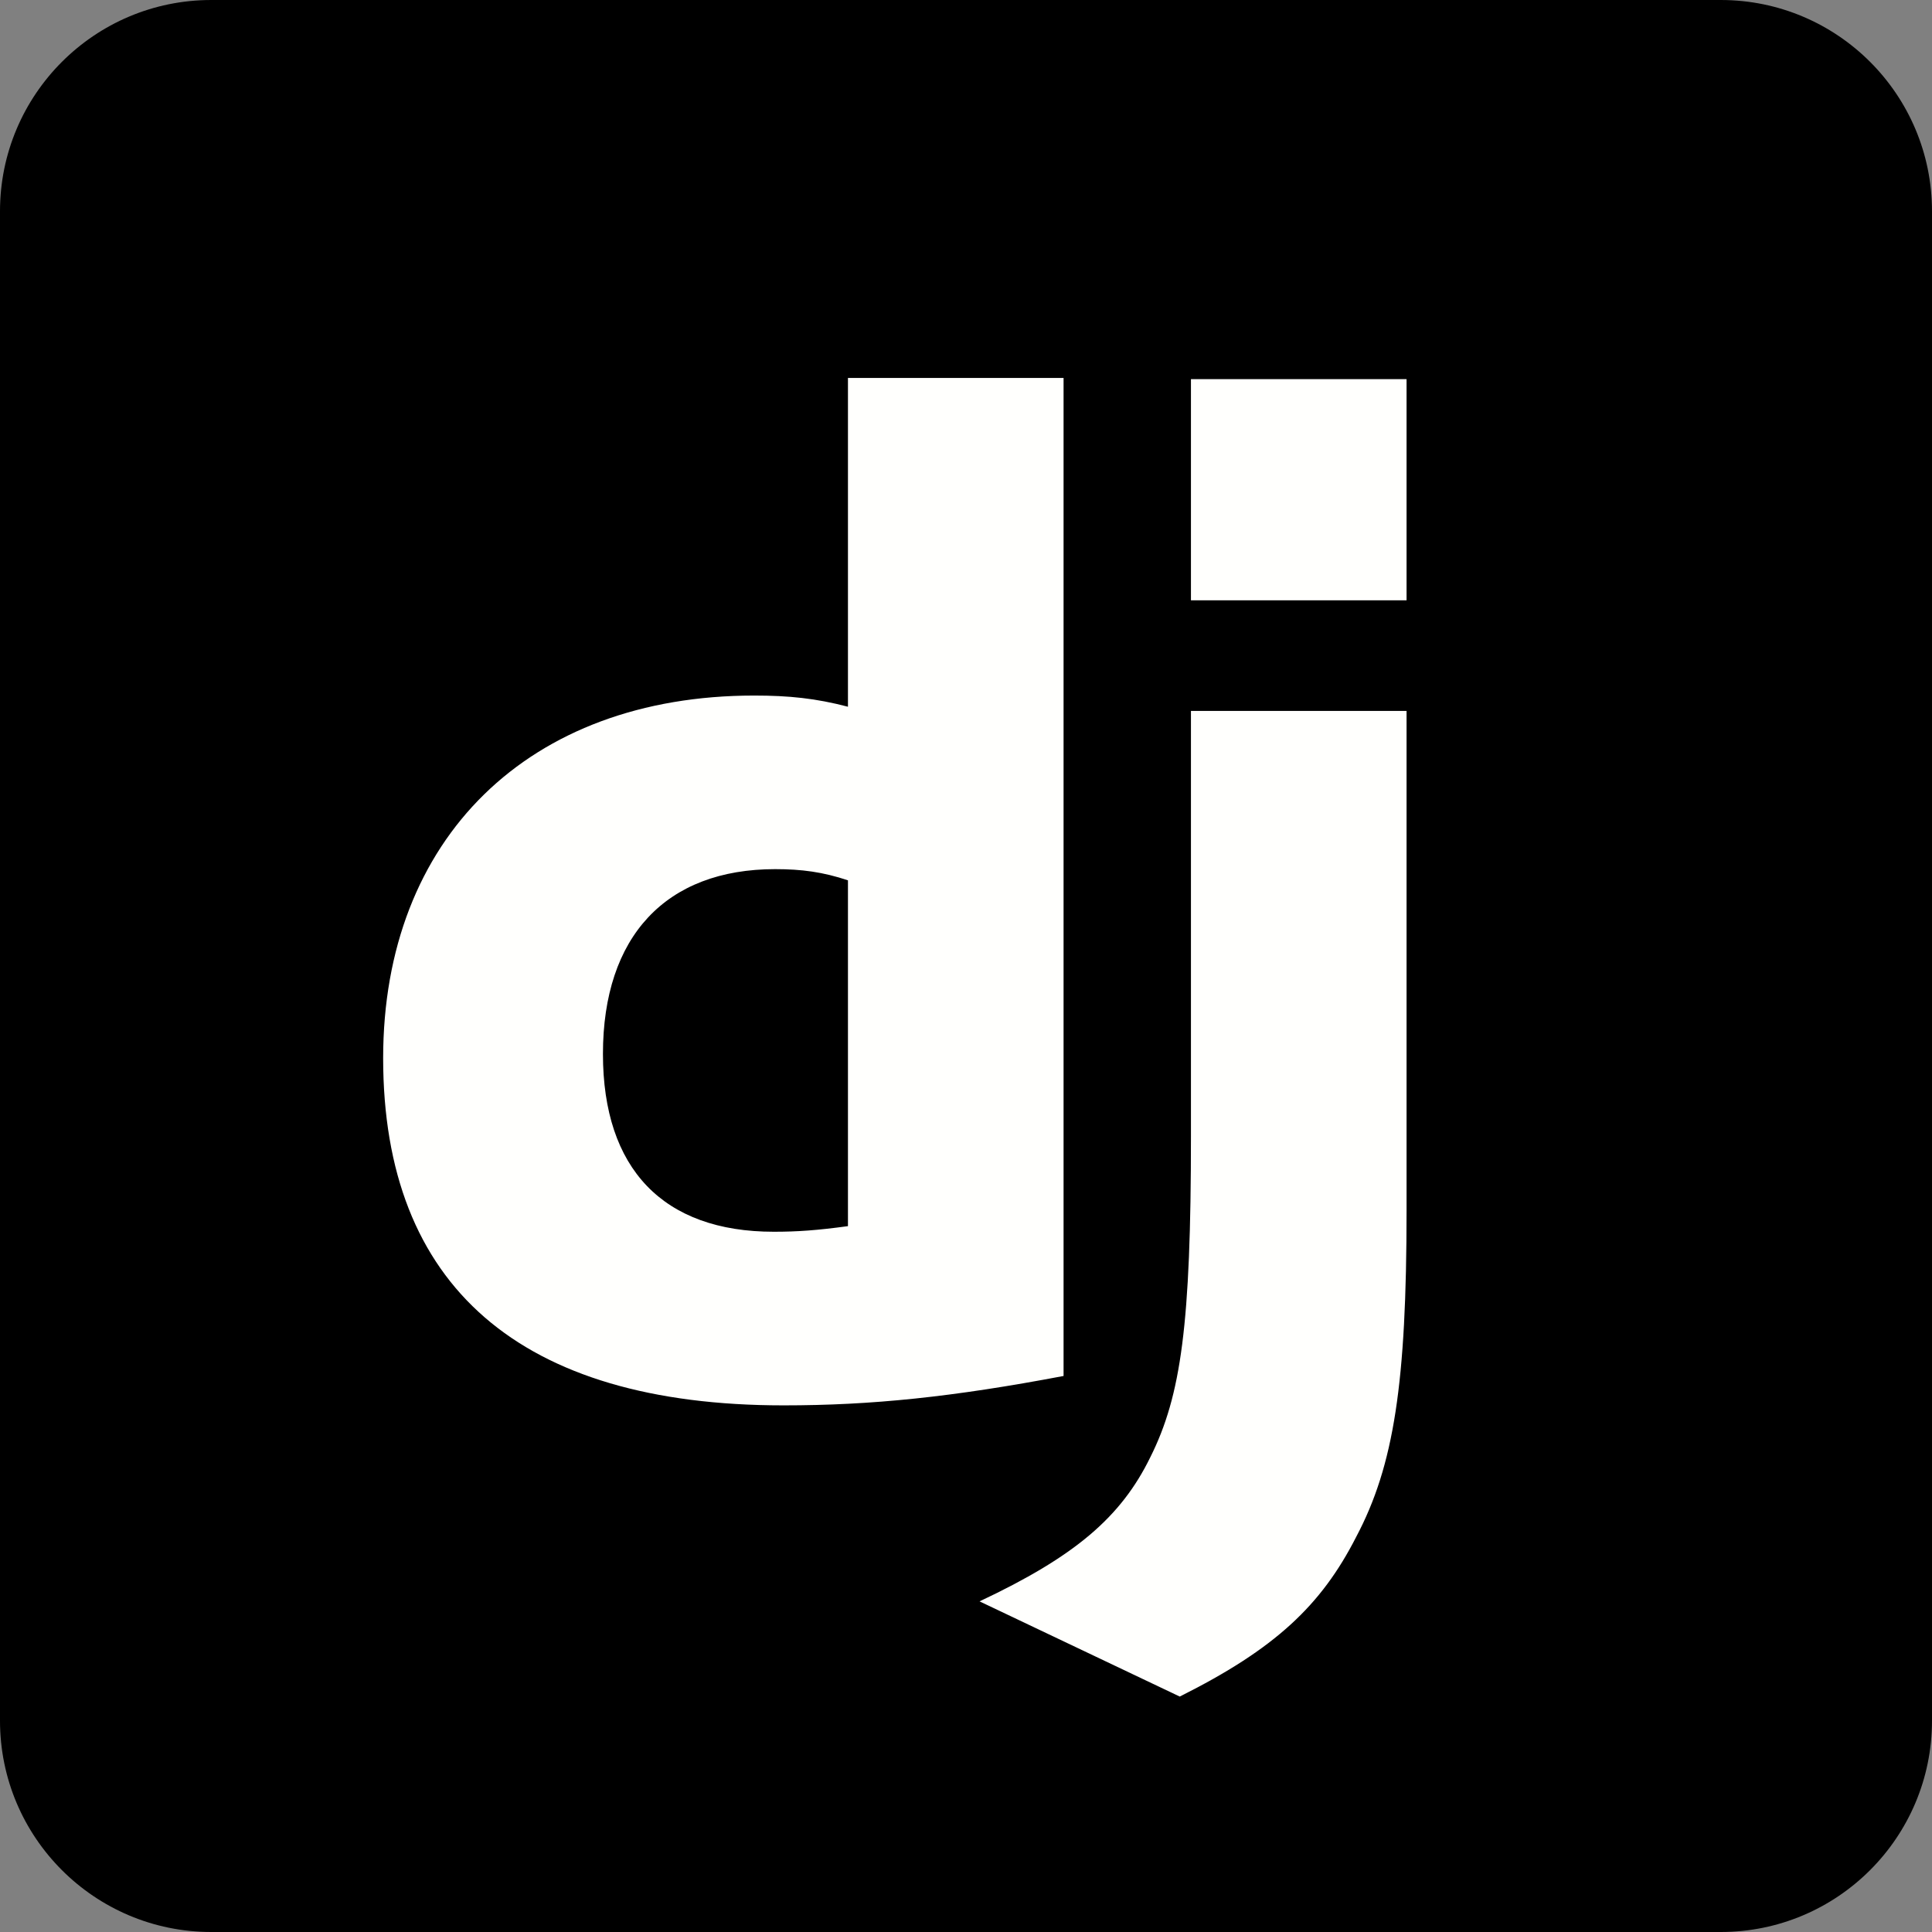 <svg width="60" height="60" viewBox="0 0 60 60" fill="none" xmlns="http://www.w3.org/2000/svg">
<rect x="0" y="0" width="60" height="60" fill="#808080" stroke="none"/>
<path d="M53.438 0H6.562C2.938 0 0 2.938 0 6.562V53.438C0 57.062 2.938 60 6.562 60H53.438C57.062 60 60 57.062 60 53.438V6.562C60 2.938 57.062 0 53.438 0Z" fill="black"/>
<path d="M43.682 22.079V37.601C43.682 42.949 43.291 45.514 42.117 47.731C41.03 49.862 39.595 51.21 36.638 52.688L30.421 49.732C33.377 48.34 34.812 47.123 35.725 45.253C36.682 43.34 36.986 41.122 36.986 35.296V22.079H43.682ZM33.03 11.738V42.732C29.595 43.384 27.073 43.645 24.334 43.645C16.16 43.645 11.899 39.949 11.899 32.862C11.899 26.035 16.421 21.601 23.421 21.601C24.508 21.601 25.334 21.687 26.334 21.948V11.738H33.03ZM24.073 26.992C20.682 26.992 18.725 29.079 18.725 32.731C18.725 36.297 20.595 38.253 24.03 38.253C24.769 38.253 25.378 38.209 26.334 38.079V27.339C25.552 27.079 24.899 26.992 24.073 26.992ZM43.682 11.774V18.644H36.986V11.774H43.682Z" fill="#FFFFFD"/>
</svg>
